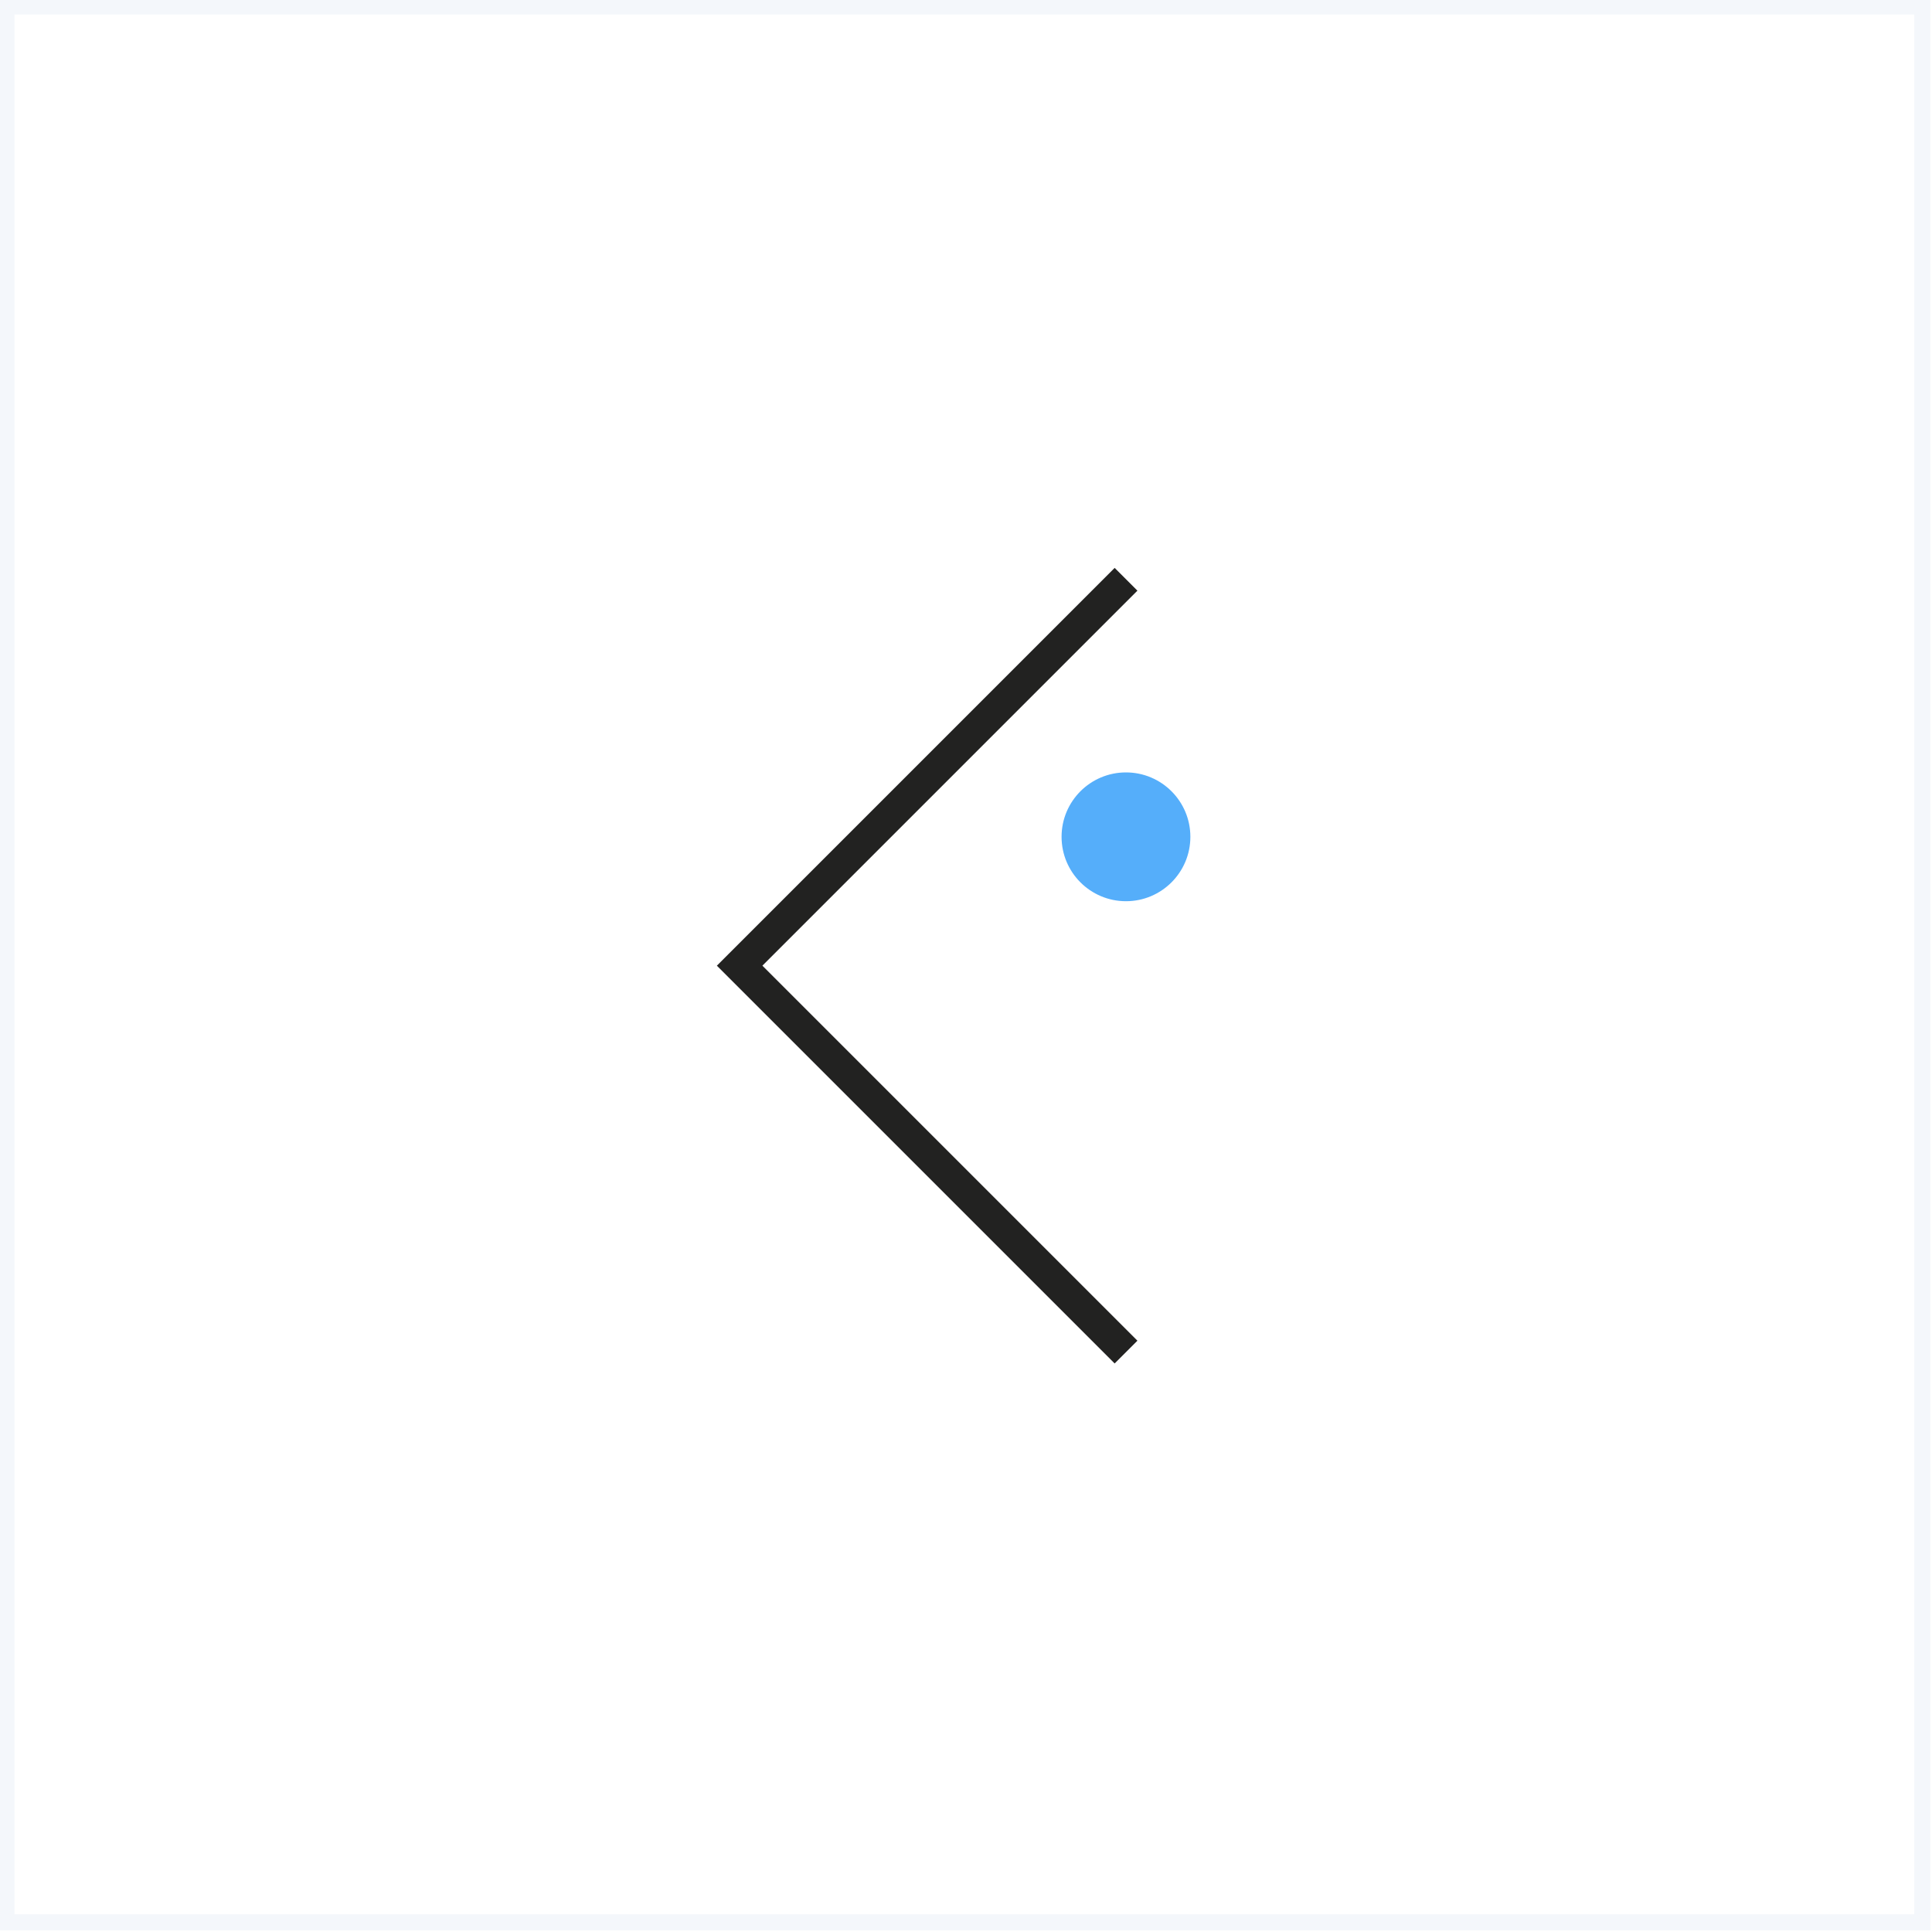 <?xml version="1.0" encoding="utf-8"?>
<!-- Generator: Adobe Illustrator 24.2.3, SVG Export Plug-In . SVG Version: 6.00 Build 0)  -->
<svg version="1.1" id="Component_13_1" xmlns="http://www.w3.org/2000/svg" xmlns:xlink="http://www.w3.org/1999/xlink" x="0px"
	 y="0px" width="60px" height="60px" viewBox="0 0 60 60" style="enable-background:new 0 0 60 60;" xml:space="preserve">
<style type="text/css">
	.st0{fill:#FFFFFF;}
	.st1{fill:none;stroke:#F4F7FB;stroke-width:0.5;}
	.st2{fill:none;stroke:#222221;stroke-miterlimit:10;}
	.st3{fill:#55AEFA;}
</style>
<g id="Rectangle_291">
	<rect y="0" class="st0" width="60" height="60"/>
	<rect x="0.2" y="0.2" class="st1" width="59.5" height="59.5"/>
</g>
<g id="Group_1013" transform="translate(20.17 16.59)">
	<path id="Path_4663" class="st2" d="M14.8,1.4l-12,12l12,12"/>
	<g id="Group_1012" transform="translate(12.798 7.398)">
		<circle id="Ellipse_149" class="st3" cx="2" cy="2" r="2"/>
	</g>
</g>
</svg>
